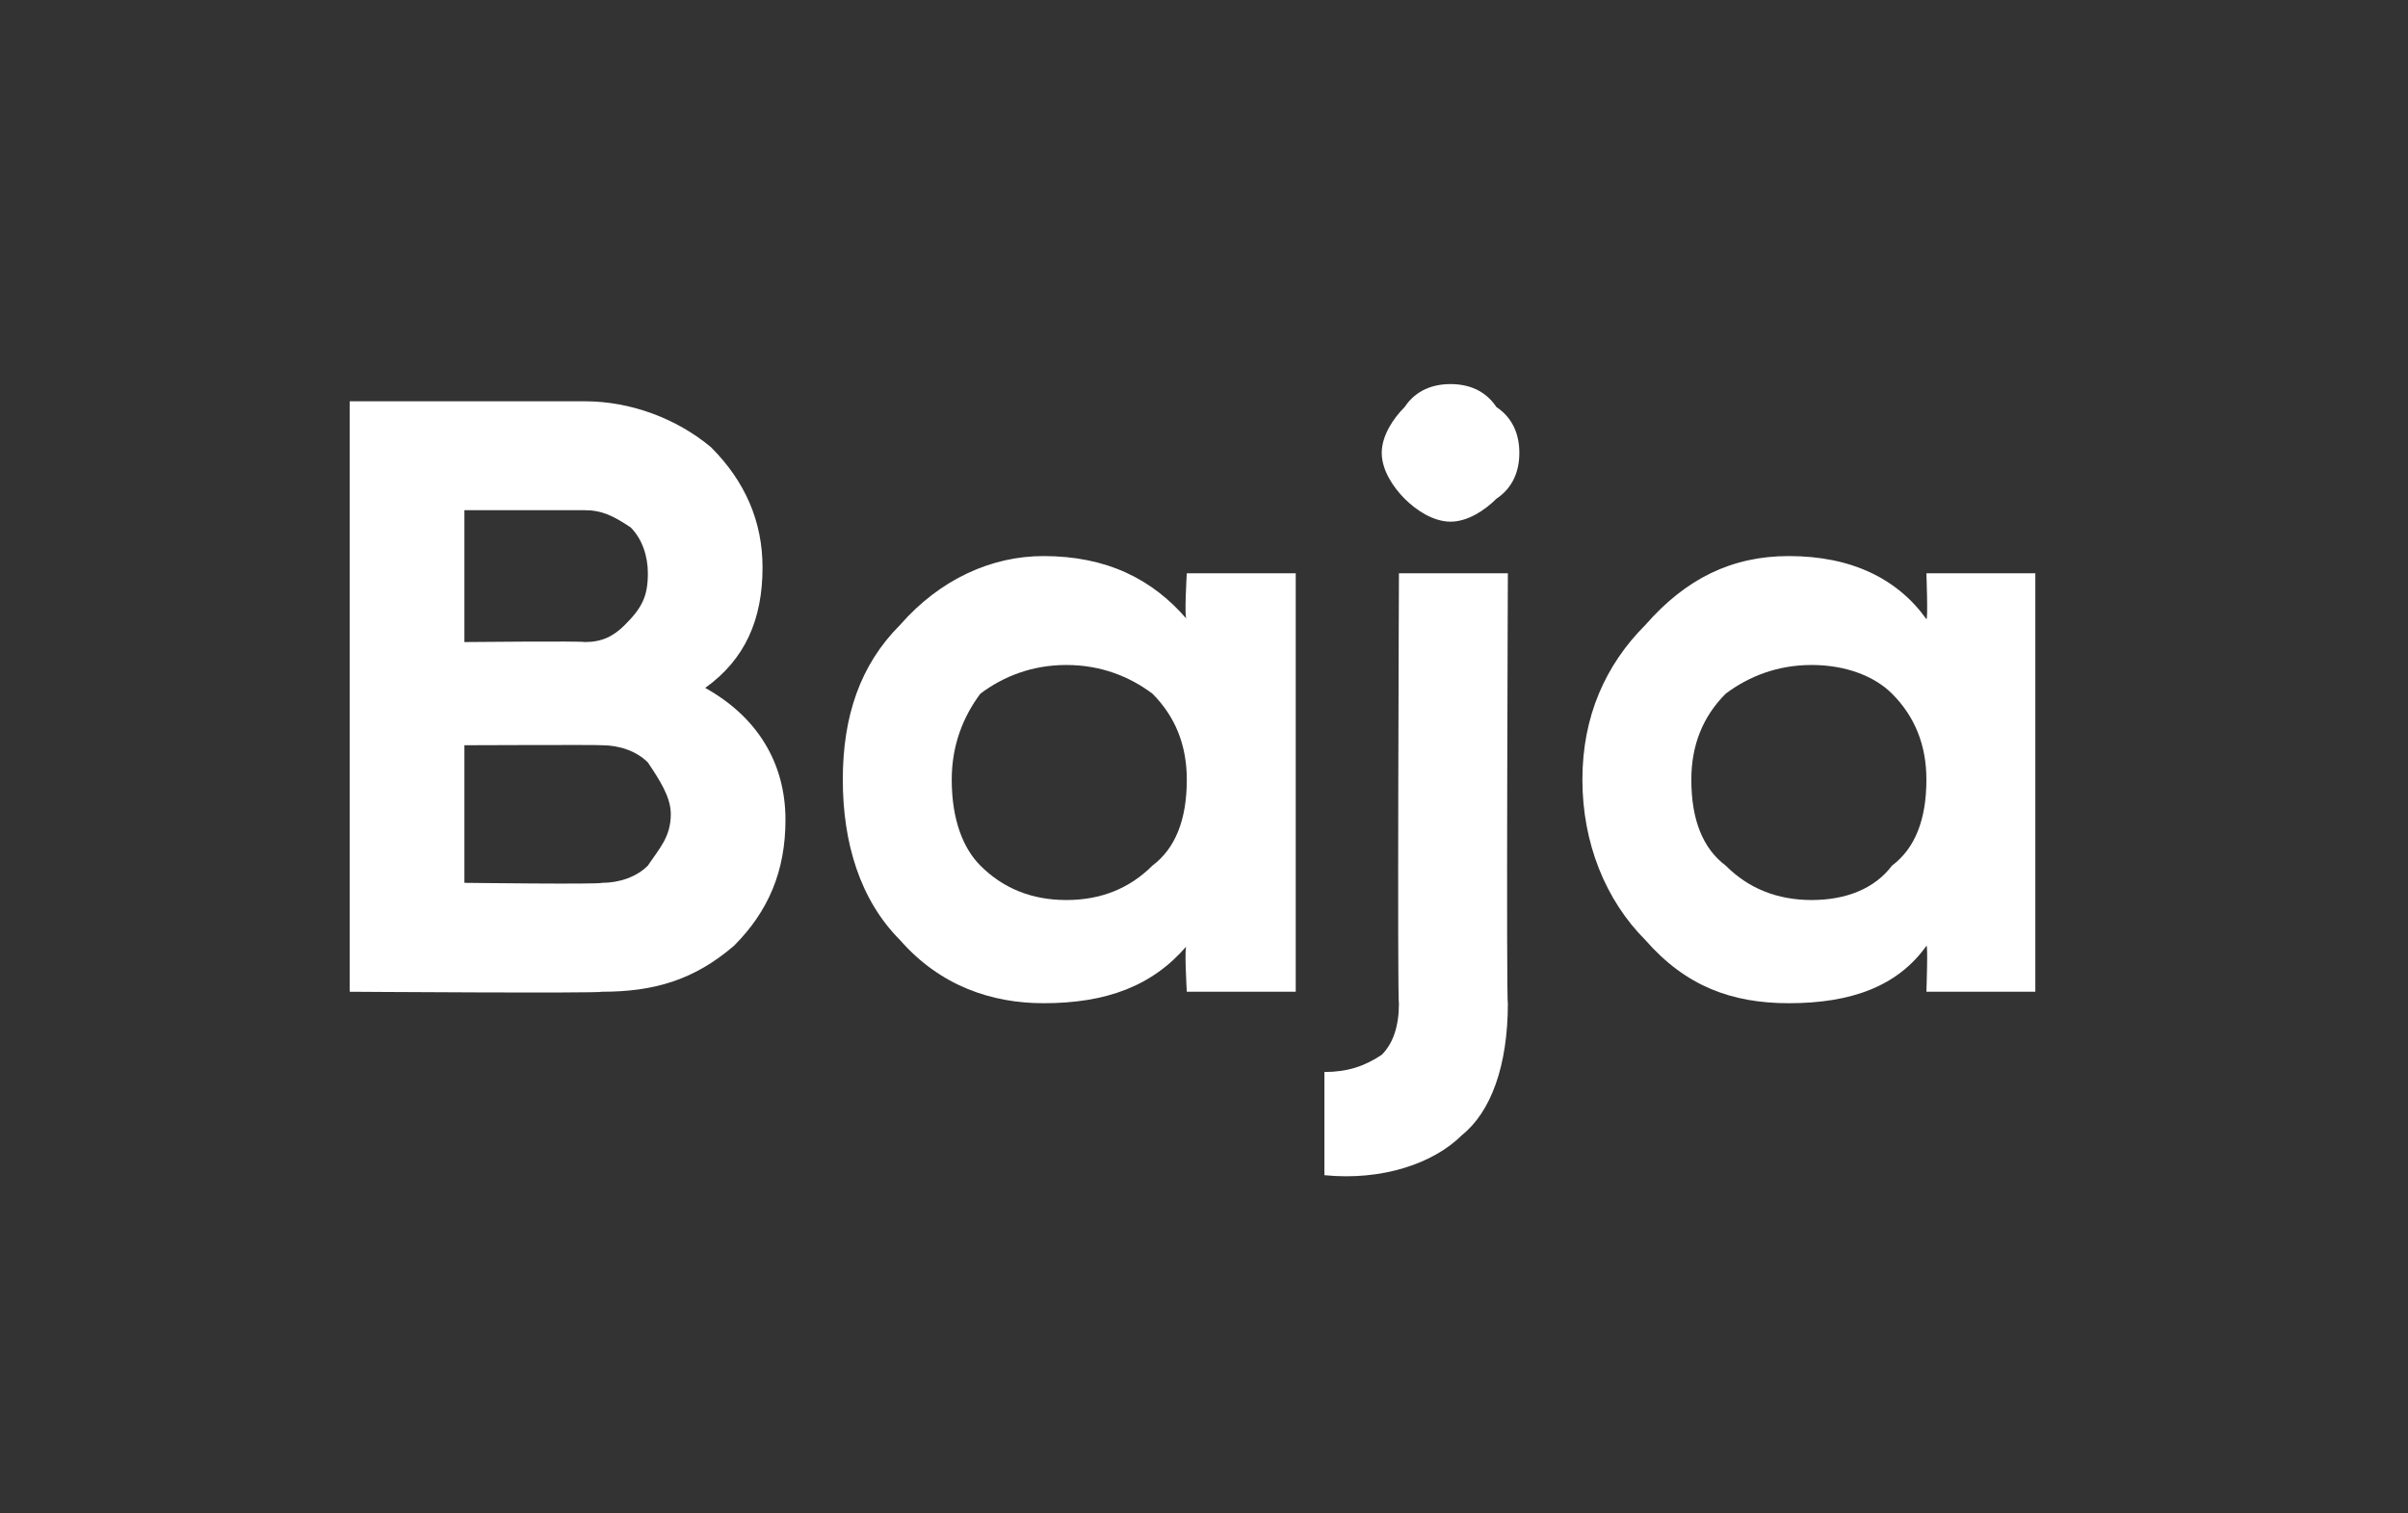 <?xml version="1.0" standalone="no"?>
<!DOCTYPE svg PUBLIC "-//W3C//DTD SVG 1.1//EN" "http://www.w3.org/Graphics/SVG/1.1/DTD/svg11.dtd">
<svg xmlns="http://www.w3.org/2000/svg" version="1.1" width="42px" height="26.4px" viewBox="0 -1 42 26.4" style="top:-1px">
  <rect x="0" y="-1" width="42" height="26.4" fill="#333333" stroke="none"/>
  <desc>Baja</desc>
  <defs/>
  <g id="Polygon16424">
    <path d="M 13.3 8.9 C 13.3 9.8 13 10.5 12.3 11 C 13.2 11.5 13.7 12.3 13.7 13.3 C 13.7 14.2 13.4 14.9 12.8 15.5 C 12.1 16.1 11.4 16.3 10.5 16.3 C 10.46 16.33 6.1 16.3 6.1 16.3 L 6.1 6 C 6.1 6 10.15 6 10.2 6 C 11 6 11.8 6.3 12.4 6.8 C 13 7.4 13.3 8.1 13.3 8.9 C 13.3 8.9 13.3 8.9 13.3 8.9 Z M 10.2 7.9 C 10.15 7.9 8.1 7.9 8.1 7.9 L 8.1 10.2 C 8.1 10.2 10.15 10.18 10.2 10.2 C 10.5 10.2 10.7 10.1 10.9 9.9 C 11.2 9.6 11.3 9.4 11.3 9 C 11.3 8.7 11.2 8.4 11 8.2 C 10.7 8 10.5 7.9 10.2 7.9 Z M 10.5 14.4 C 10.8 14.4 11.1 14.3 11.3 14.1 C 11.5 13.8 11.7 13.6 11.7 13.2 C 11.7 12.9 11.5 12.6 11.3 12.3 C 11.1 12.1 10.8 12 10.5 12 C 10.46 11.99 8.1 12 8.1 12 L 8.1 14.4 C 8.1 14.4 10.46 14.43 10.5 14.4 Z M 20.7 9 L 22.6 9 L 22.6 16.3 L 20.7 16.3 C 20.7 16.3 20.65 15.46 20.7 15.5 C 20.1 16.2 19.3 16.5 18.2 16.5 C 17.3 16.5 16.4 16.2 15.7 15.4 C 15 14.7 14.7 13.7 14.7 12.6 C 14.7 11.5 15 10.6 15.7 9.9 C 16.4 9.1 17.3 8.7 18.2 8.7 C 19.3 8.7 20.1 9.1 20.7 9.8 C 20.65 9.82 20.7 9 20.7 9 Z M 17.1 14.1 C 17.5 14.5 18 14.7 18.6 14.7 C 19.2 14.7 19.7 14.5 20.1 14.1 C 20.5 13.8 20.7 13.3 20.7 12.6 C 20.7 12 20.5 11.5 20.1 11.1 C 19.7 10.8 19.2 10.6 18.6 10.6 C 18 10.6 17.5 10.8 17.1 11.1 C 16.8 11.5 16.6 12 16.6 12.6 C 16.6 13.3 16.8 13.8 17.1 14.1 Z M 25.3 8.1 C 25 8.1 24.7 7.9 24.5 7.7 C 24.3 7.5 24.1 7.2 24.1 6.9 C 24.1 6.6 24.3 6.3 24.5 6.1 C 24.7 5.8 25 5.7 25.3 5.7 C 25.6 5.7 25.9 5.8 26.1 6.1 C 26.4 6.3 26.5 6.6 26.5 6.9 C 26.5 7.2 26.4 7.5 26.1 7.7 C 25.9 7.9 25.6 8.1 25.3 8.1 Z M 24.4 16.5 C 24.37 16.48 24.4 9 24.4 9 L 26.3 9 C 26.3 9 26.27 16.48 26.3 16.5 C 26.3 17.6 26 18.4 25.5 18.8 C 25 19.3 24.1 19.6 23.1 19.5 C 23.1 19.5 23.1 17.7 23.1 17.7 C 23.5 17.7 23.8 17.6 24.1 17.4 C 24.3 17.2 24.4 16.9 24.4 16.5 Z M 33.6 9 L 35.5 9 L 35.5 16.3 L 33.6 16.3 C 33.6 16.3 33.63 15.46 33.6 15.5 C 33.1 16.2 32.3 16.5 31.2 16.5 C 30.2 16.5 29.4 16.2 28.7 15.4 C 28 14.7 27.6 13.7 27.6 12.6 C 27.6 11.5 28 10.6 28.7 9.9 C 29.4 9.1 30.2 8.7 31.2 8.7 C 32.3 8.7 33.1 9.1 33.6 9.8 C 33.63 9.82 33.6 9 33.6 9 Z M 30.1 14.1 C 30.5 14.5 31 14.7 31.6 14.7 C 32.2 14.7 32.7 14.5 33 14.1 C 33.4 13.8 33.6 13.3 33.6 12.6 C 33.6 12 33.4 11.5 33 11.1 C 32.7 10.8 32.2 10.6 31.6 10.6 C 31 10.6 30.5 10.8 30.1 11.1 C 29.7 11.5 29.5 12 29.5 12.6 C 29.5 13.3 29.7 13.8 30.1 14.1 Z " stroke="none" fill="#fff"/>
  </g>
</svg>